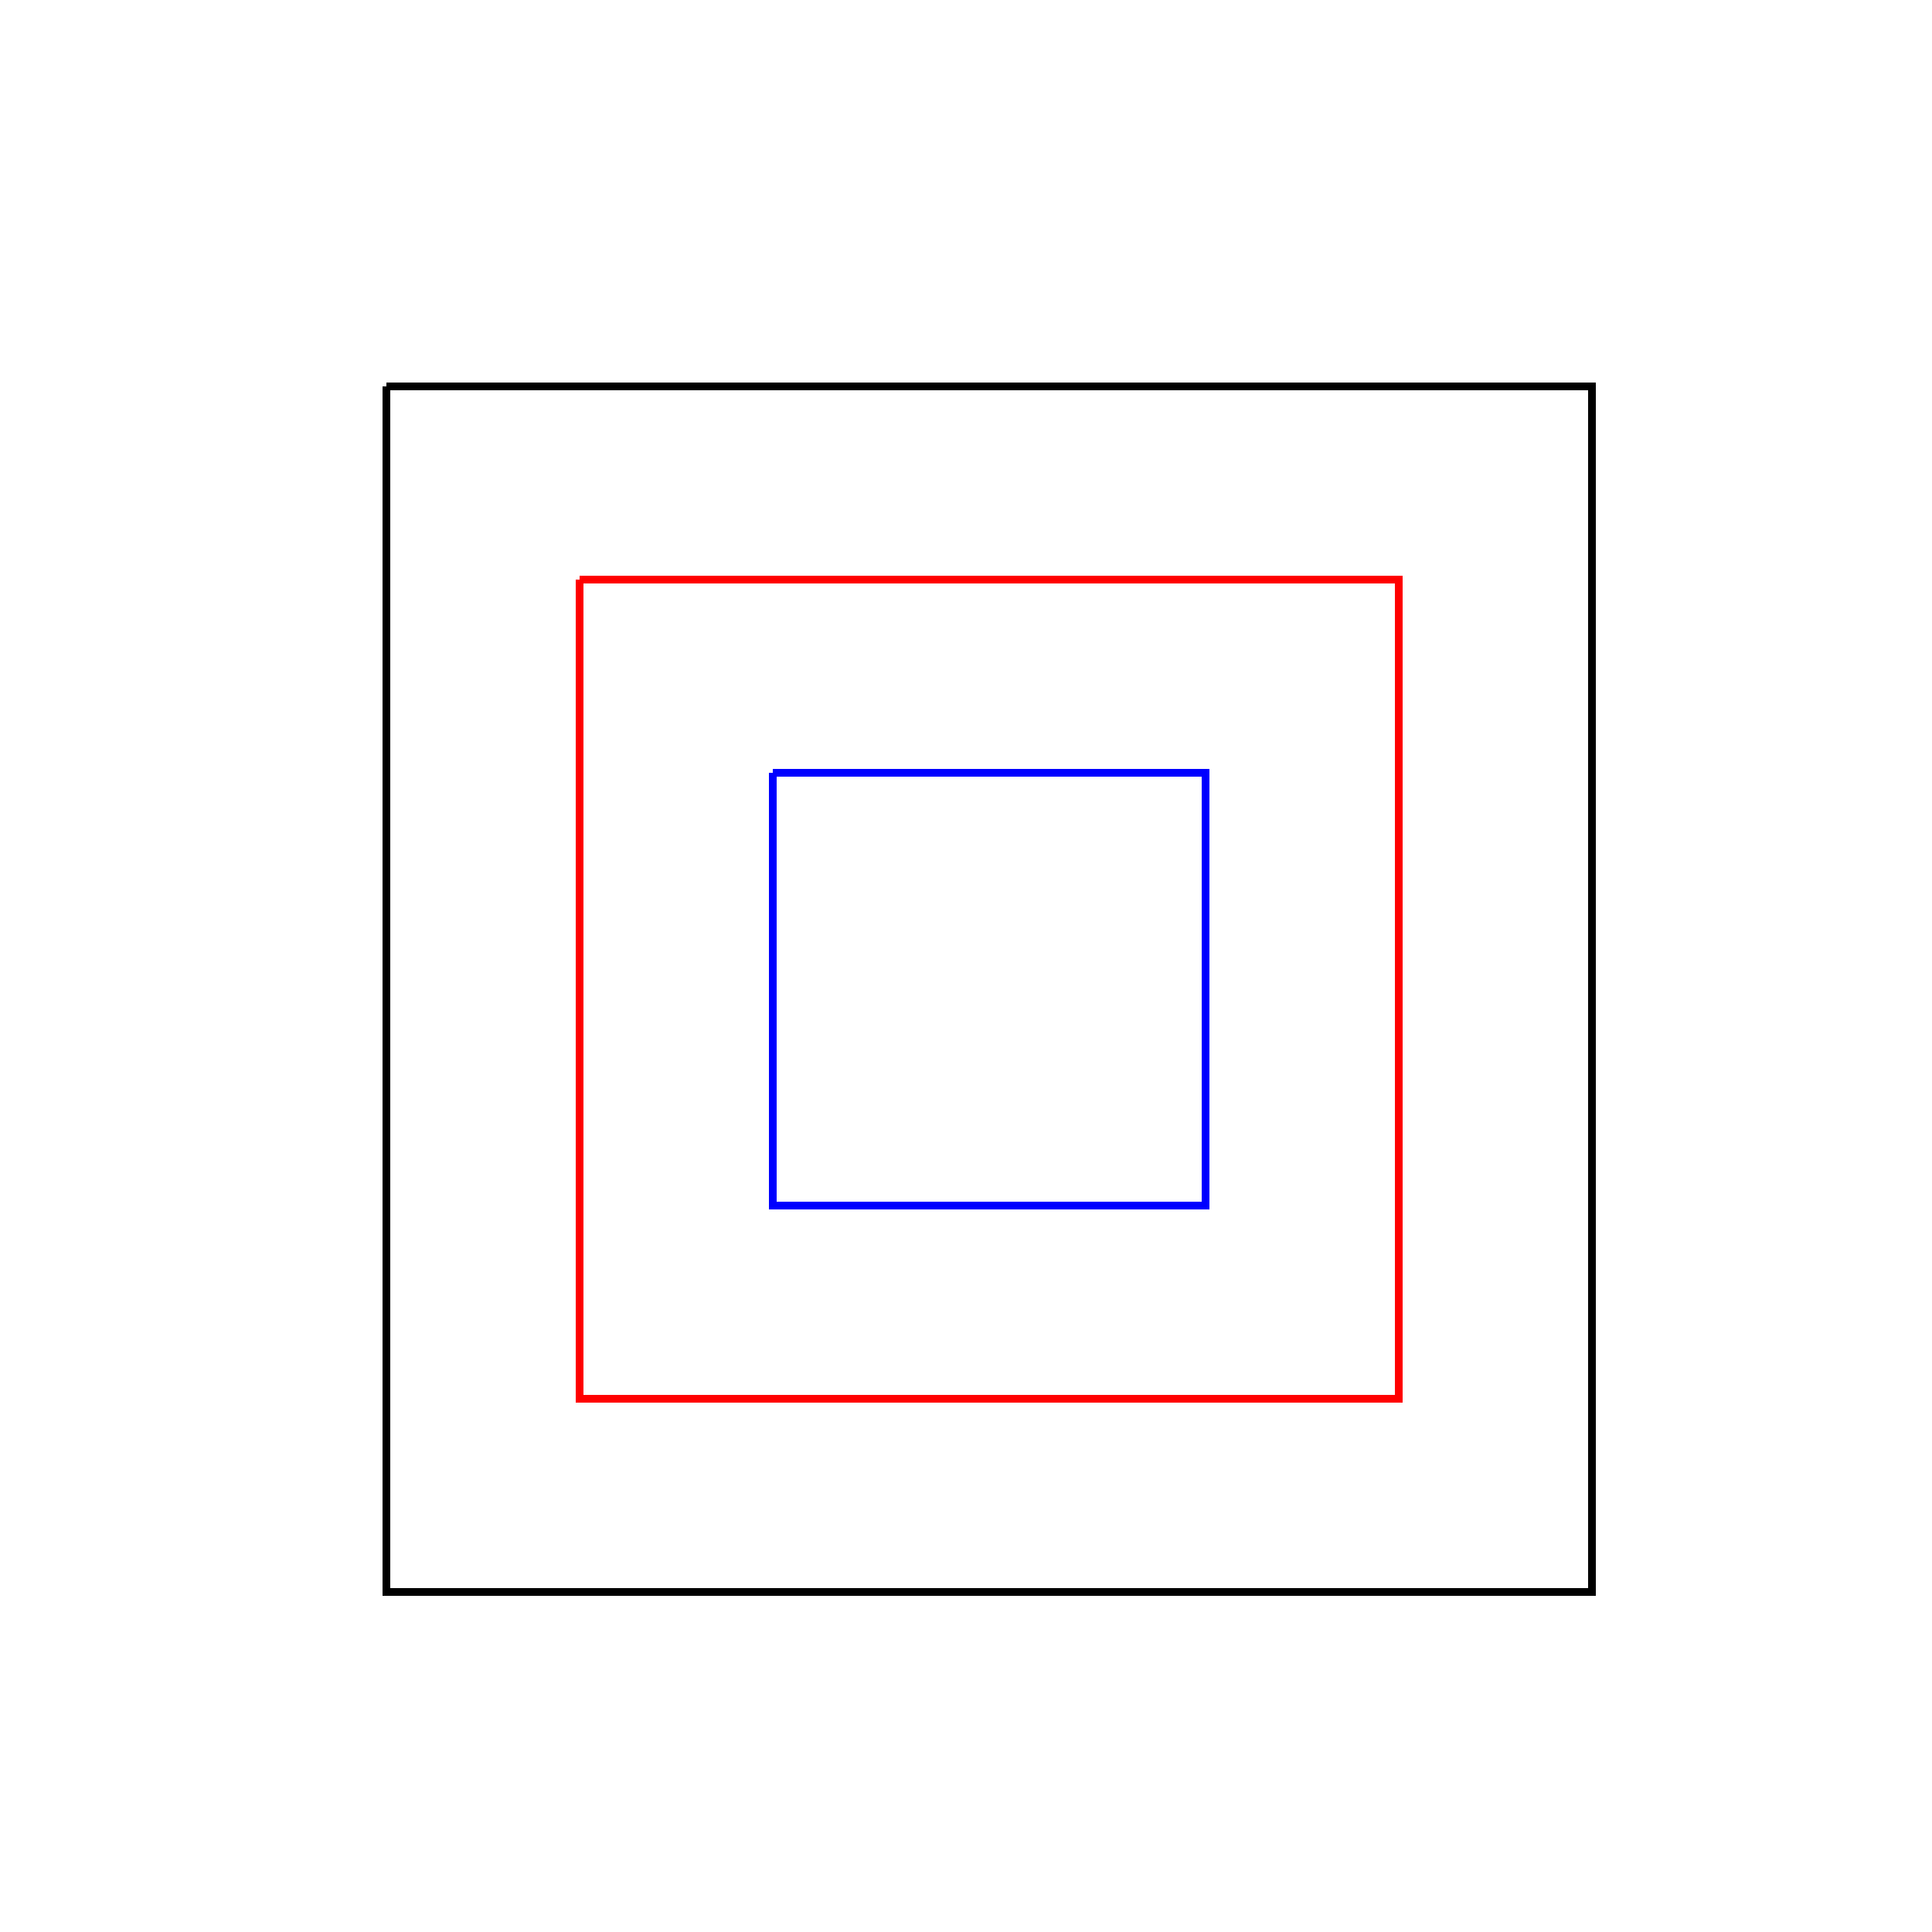 <!--

Generated by DrawGPT.
Free, open source, AI generated images in SVG, PNG, and HTML Canvas format.
https://drawgpt.ai

Created: 2023-12-01T21:56:29.838Z
Link: https://drawgpt.ai/prompt/129006/

-->
<svg xmlns="http://www.w3.org/2000/svg" xmlns:xlink="http://www.w3.org/1999/xlink" width="500" height="500"><defs/><g><path fill="none" stroke="black" paint-order="fill stroke markers" d=" M 100 100 L 412 100 L 412 412 L 100 412 L 100 100" stroke-miterlimit="10" stroke-width="2" stroke-dasharray=""/><path fill="none" stroke="red" paint-order="fill stroke markers" d=" M 150 150 L 362 150 L 362 362 L 150 362 L 150 150" stroke-miterlimit="10" stroke-width="2" stroke-dasharray=""/><path fill="none" stroke="blue" paint-order="fill stroke markers" d=" M 200 200 L 312 200 L 312 312 L 200 312 L 200 200" stroke-miterlimit="10" stroke-width="2" stroke-dasharray=""/></g></svg>